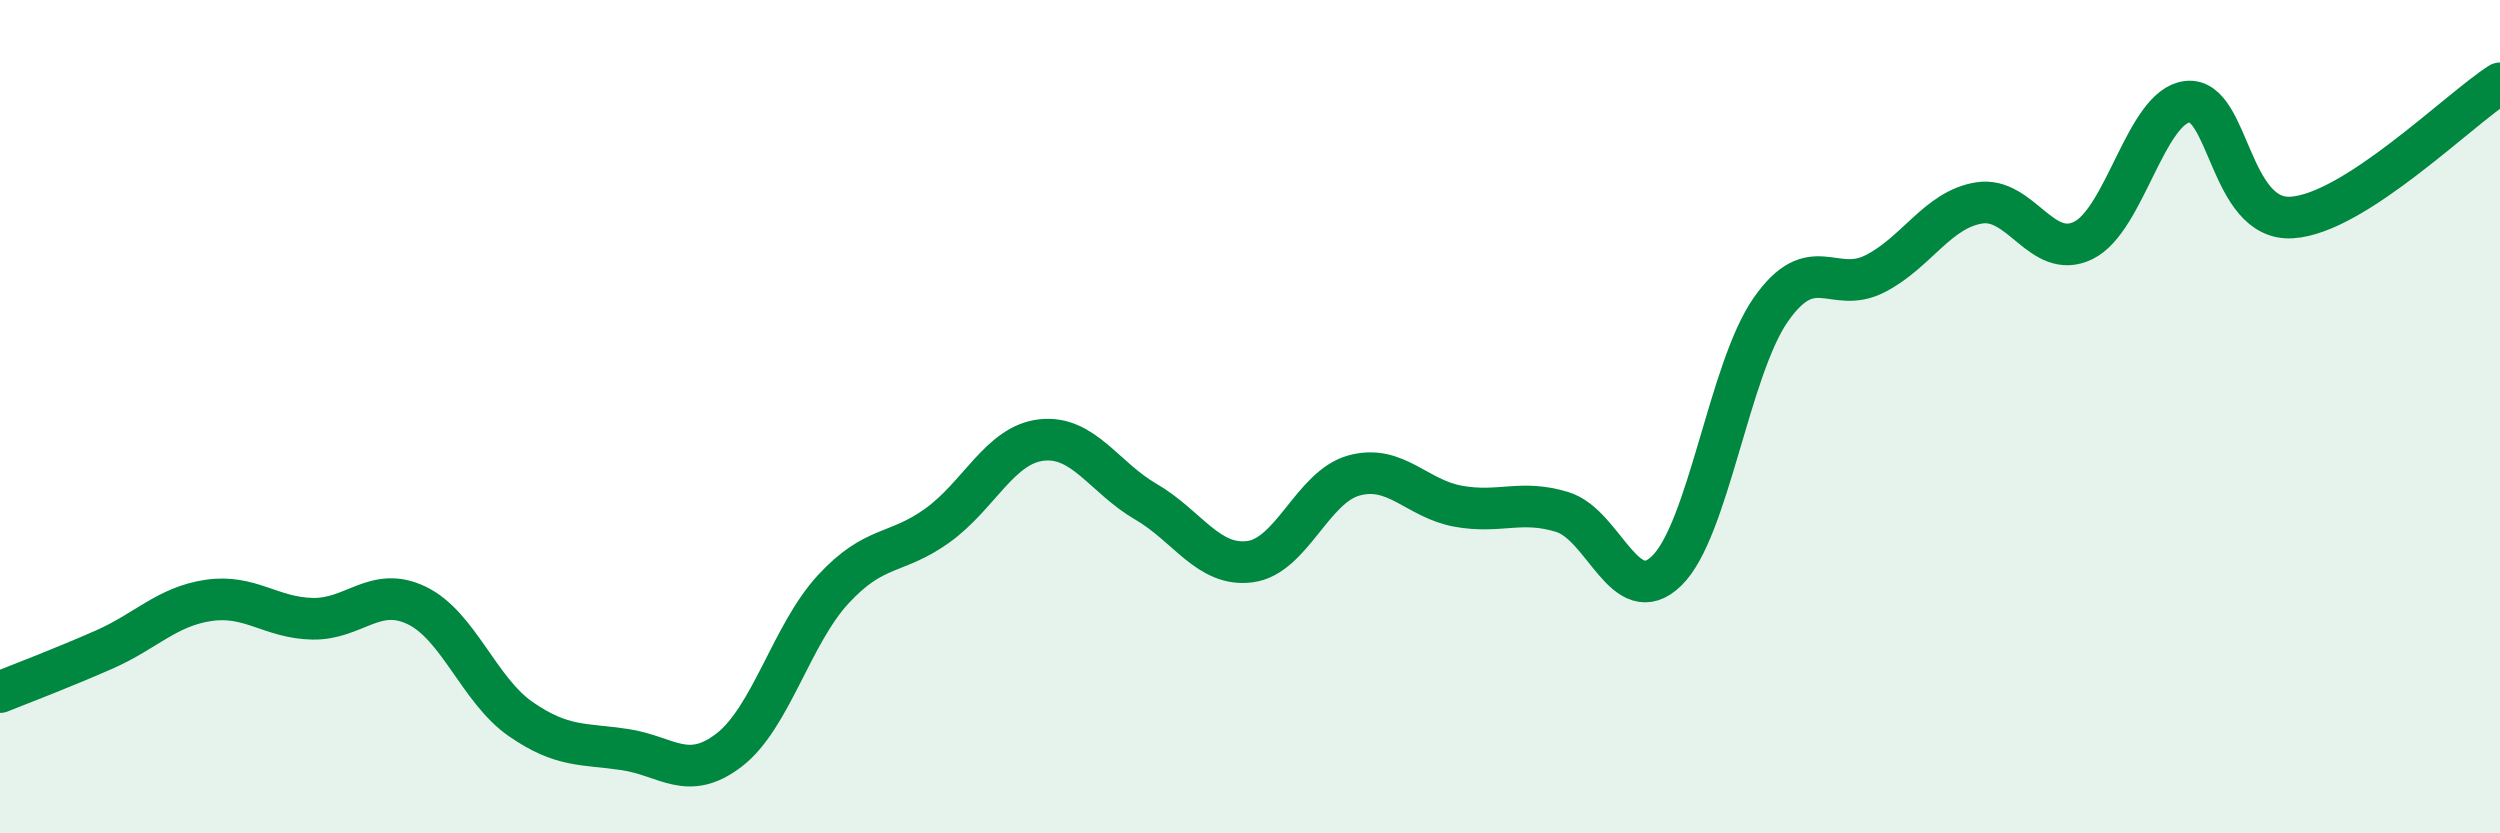 
    <svg width="60" height="20" viewBox="0 0 60 20" xmlns="http://www.w3.org/2000/svg">
      <path
        d="M 0,16.61 C 0.5,16.41 1.5,16.03 2.5,15.59 C 3.5,15.15 4,14.56 5,14.41 C 6,14.26 6.5,14.83 7.5,14.85 C 8.5,14.87 9,14.05 10,14.53 C 11,15.01 11.5,16.57 12.5,17.26 C 13.5,17.95 14,17.84 15,17.99 C 16,18.14 16.5,18.77 17.5,18 C 18.5,17.23 19,15.22 20,14.14 C 21,13.06 21.5,13.33 22.5,12.61 C 23.5,11.89 24,10.67 25,10.56 C 26,10.45 26.5,11.46 27.5,12.04 C 28.5,12.62 29,13.61 30,13.48 C 31,13.35 31.5,11.68 32.5,11.41 C 33.5,11.14 34,11.97 35,12.15 C 36,12.33 36.5,11.98 37.5,12.29 C 38.5,12.6 39,14.67 40,13.7 C 41,12.73 41.5,8.86 42.5,7.43 C 43.5,6 44,7.08 45,6.57 C 46,6.06 46.5,5.03 47.5,4.87 C 48.5,4.71 49,6.26 50,5.77 C 51,5.28 51.5,2.55 52.5,2.44 C 53.5,2.33 53.5,5.31 55,5.22 C 56.5,5.13 59,2.64 60,2L60 20L0 20Z"
        fill="#008740"
        opacity="0.1"
        stroke-linecap="round"
        stroke-linejoin="round"
      />
      <path
        d="M 0,16.61 C 0.5,16.41 1.5,16.03 2.5,15.59 C 3.5,15.15 4,14.56 5,14.41 C 6,14.26 6.5,14.83 7.5,14.85 C 8.5,14.87 9,14.05 10,14.53 C 11,15.01 11.5,16.57 12.5,17.26 C 13.5,17.95 14,17.84 15,17.99 C 16,18.14 16.5,18.77 17.5,18 C 18.5,17.23 19,15.22 20,14.14 C 21,13.06 21.5,13.33 22.5,12.61 C 23.5,11.89 24,10.67 25,10.56 C 26,10.45 26.5,11.46 27.5,12.04 C 28.5,12.62 29,13.61 30,13.48 C 31,13.35 31.5,11.68 32.5,11.41 C 33.5,11.14 34,11.97 35,12.15 C 36,12.33 36.5,11.98 37.5,12.29 C 38.5,12.6 39,14.67 40,13.7 C 41,12.73 41.5,8.86 42.5,7.43 C 43.5,6 44,7.08 45,6.57 C 46,6.06 46.5,5.03 47.5,4.87 C 48.5,4.71 49,6.26 50,5.77 C 51,5.28 51.5,2.55 52.5,2.44 C 53.5,2.33 53.5,5.31 55,5.22 C 56.5,5.13 59,2.64 60,2"
        stroke="#008740"
        stroke-width="1"
        fill="none"
        stroke-linecap="round"
        stroke-linejoin="round"
      />
    </svg>
  